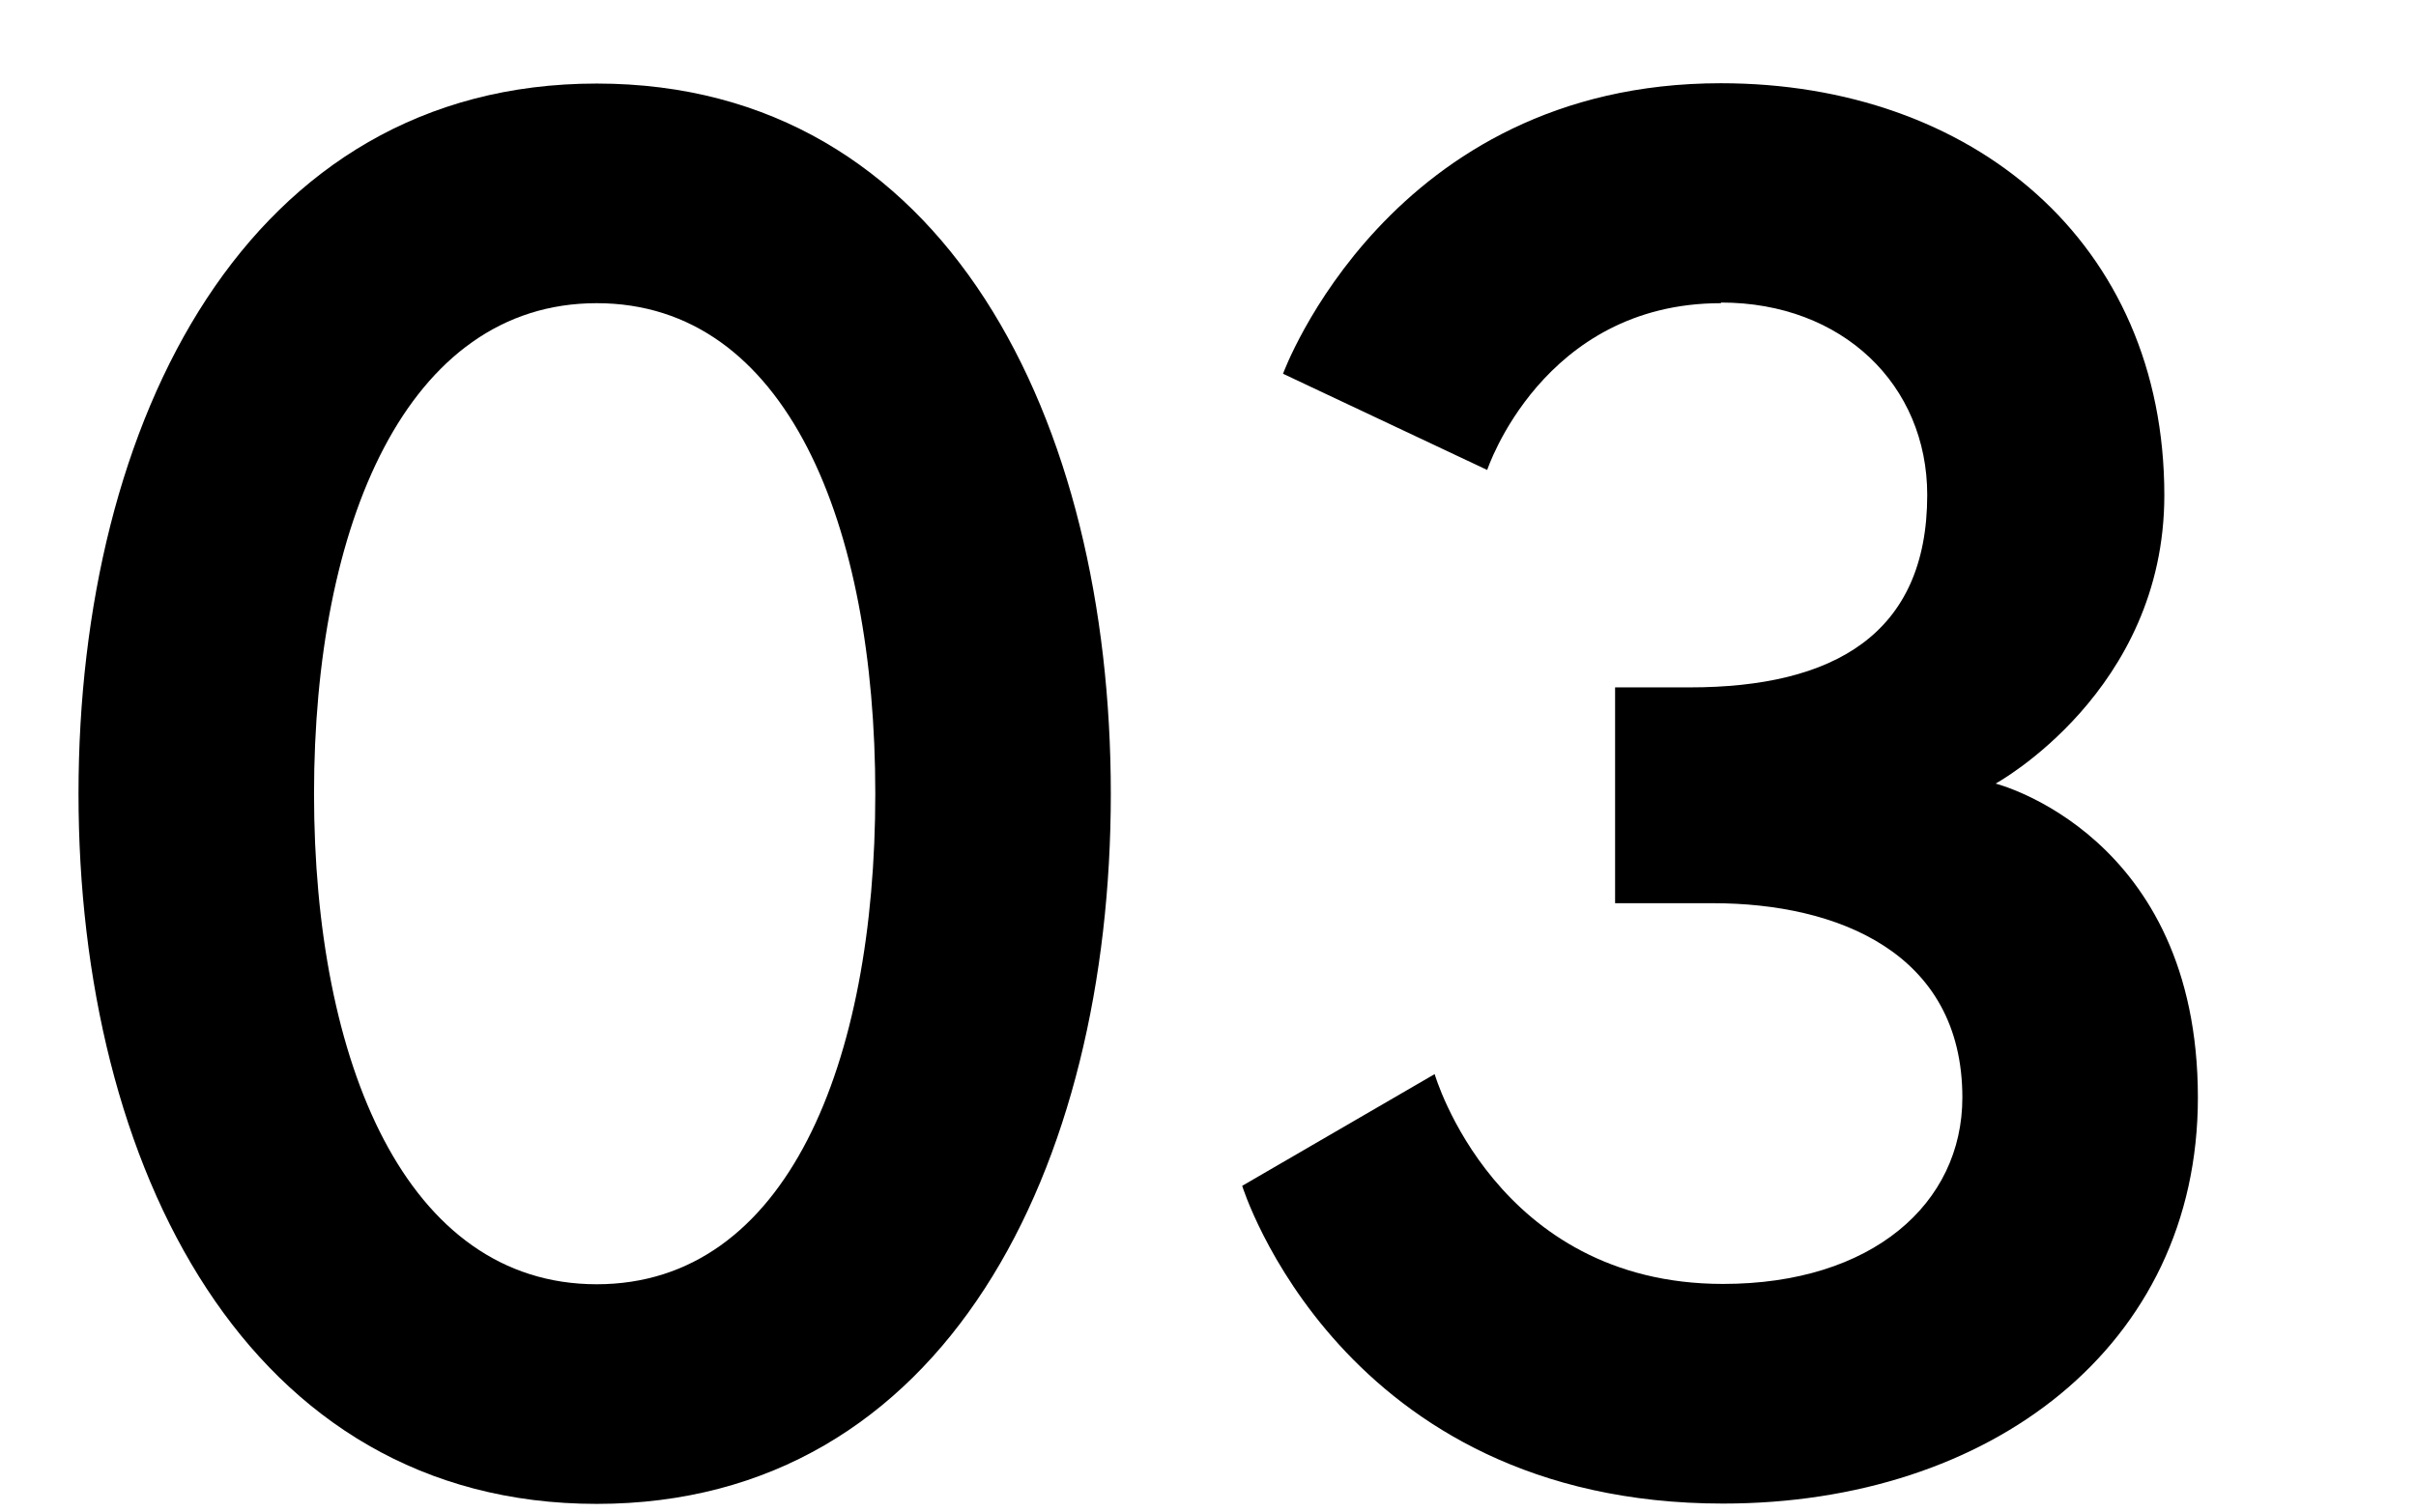 <?xml version="1.0" encoding="UTF-8"?><svg id="_レイヤー_2" xmlns="http://www.w3.org/2000/svg" viewBox="0 0 76.32 47.79"><defs><style>.cls-1{fill:#000;}.cls-1,.cls-2{stroke-width:0px;}.cls-2{fill:none;}</style></defs><g id="_レイヤー_2-2"><rect class="cls-2" width="76.32" height="47.79"/><path class="cls-1" d="M35.09,25.08c0,11.78-5.21,22.44-16.24,22.44S2.48,36.86,2.48,25.08,7.81,2.64,18.85,2.64s16.24,10.66,16.24,22.44ZM27.65,25.08c0-8.49-2.79-15.5-8.8-15.5s-8.93,7.01-8.93,15.5,2.91,15.5,8.93,15.5,8.8-7.01,8.8-15.5Z"/><path class="cls-1" d="M54.36,9.58c-5.64,0-7.38,5.27-7.38,5.27l-6.45-3.04s3.35-9.18,13.83-9.18c7.94,0,14.01,5.02,14.01,13.02,0,6.2-5.33,9.11-5.33,9.11,0,0,6.39,1.61,6.39,9.92,0,7.87-6.57,12.83-15,12.83-12.09,0-15.19-10.04-15.19-10.04l6.08-3.53s1.92,6.63,9.11,6.63c4.71,0,7.56-2.54,7.56-5.89,0-4.59-3.97-6.14-7.87-6.14h-3.1v-6.82h2.36c4.53,0,7.5-1.67,7.5-6.08,0-3.47-2.67-6.08-6.51-6.08Z"/></g></svg>